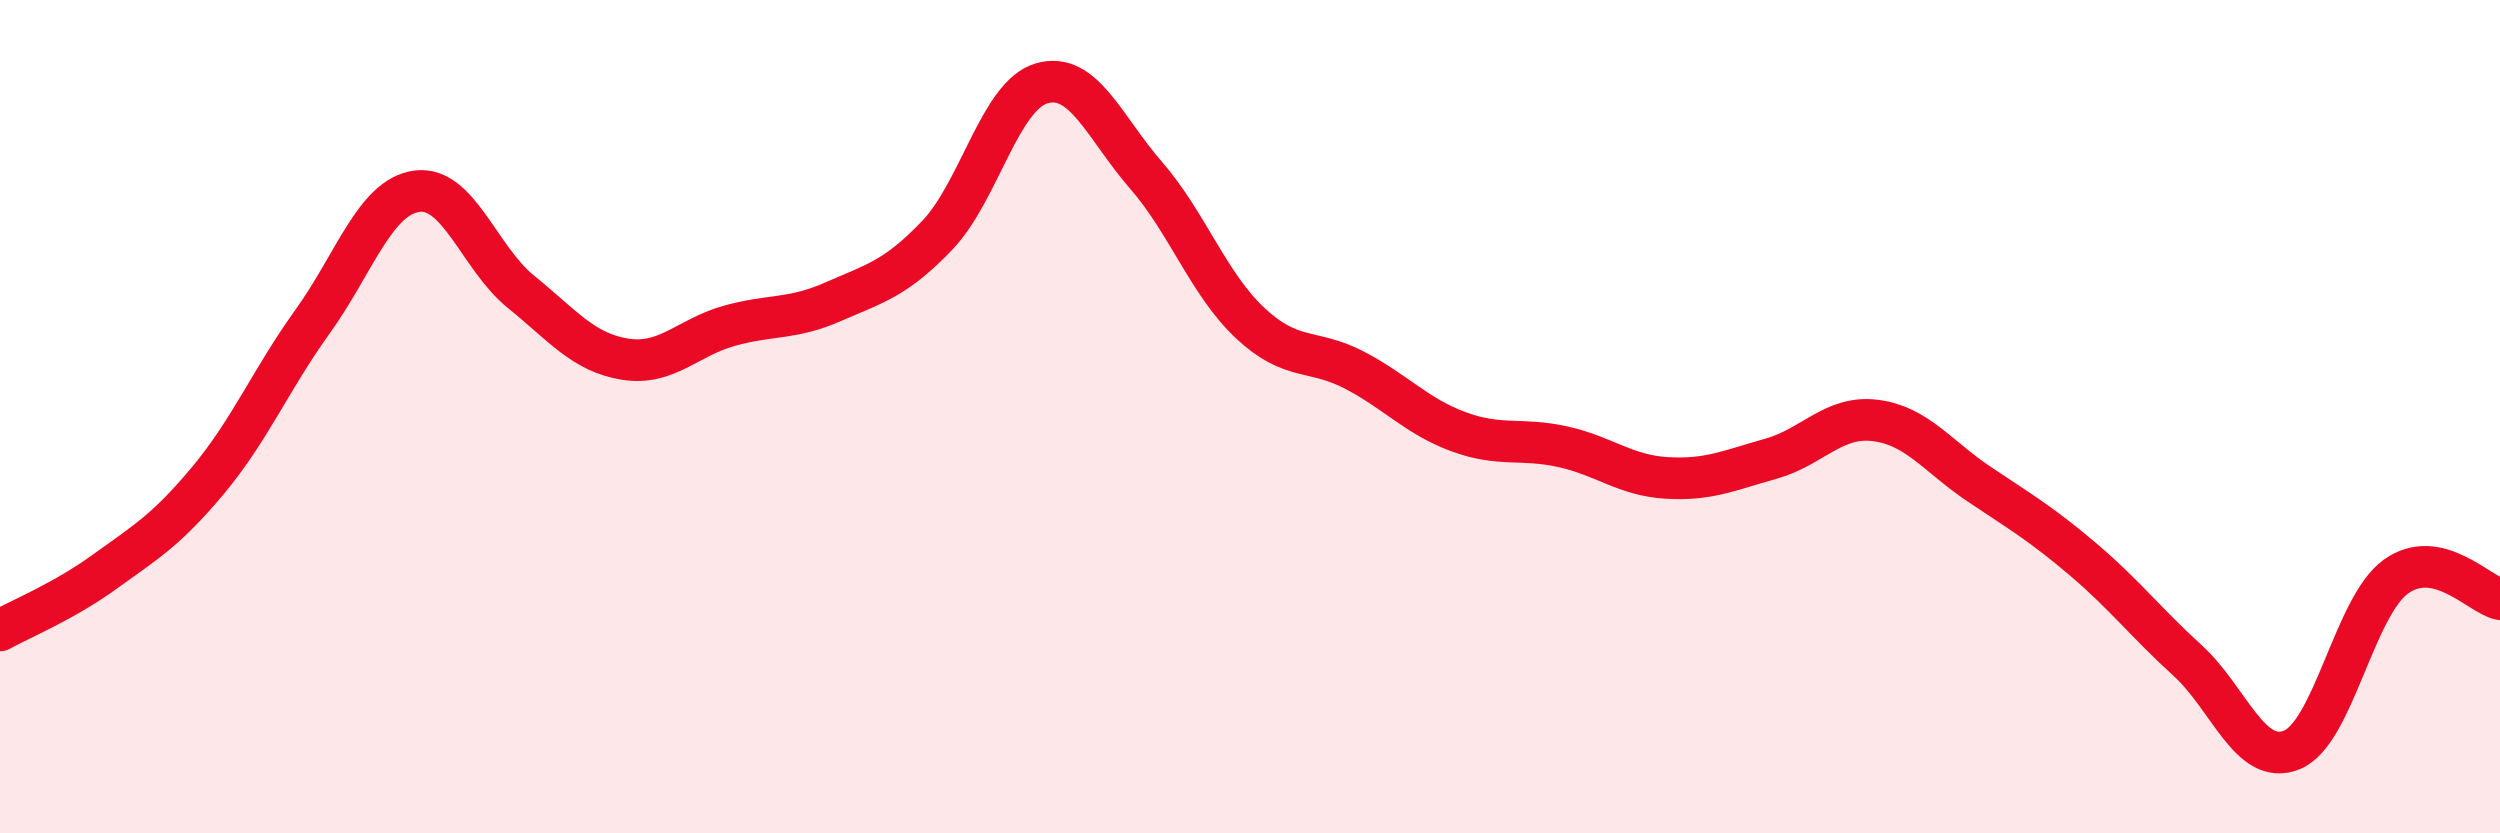 
    <svg width="60" height="20" viewBox="0 0 60 20" xmlns="http://www.w3.org/2000/svg">
      <path
        d="M 0,15.13 C 0.5,14.85 1.5,14.45 2.5,13.73 C 3.5,13.01 4,12.72 5,11.52 C 6,10.32 6.5,9.11 7.5,7.72 C 8.5,6.33 9,4.73 10,4.59 C 11,4.45 11.5,6.19 12.5,7 C 13.5,7.81 14,8.46 15,8.62 C 16,8.78 16.5,8.1 17.5,7.82 C 18.5,7.54 19,7.68 20,7.24 C 21,6.8 21.5,6.69 22.5,5.64 C 23.5,4.59 24,2.29 25,2 C 26,1.71 26.5,3.05 27.5,4.2 C 28.5,5.35 29,6.81 30,7.75 C 31,8.69 31.5,8.36 32.5,8.88 C 33.5,9.4 34,9.99 35,10.36 C 36,10.73 36.5,10.5 37.5,10.72 C 38.5,10.94 39,11.41 40,11.47 C 41,11.53 41.5,11.29 42.5,11.01 C 43.5,10.73 44,9.97 45,10.09 C 46,10.21 46.5,10.95 47.5,11.62 C 48.5,12.29 49,12.58 50,13.43 C 51,14.28 51.5,14.94 52.5,15.85 C 53.5,16.76 54,18.4 55,18 C 56,17.6 56.5,14.56 57.5,13.84 C 58.5,13.12 59.5,14.27 60,14.38L60 20L0 20Z"
        fill="#EB0A25"
        opacity="0.1"
        stroke-linecap="round"
        stroke-linejoin="round"
      />
      <path
        d="M 0,15.13 C 0.5,14.85 1.5,14.45 2.5,13.73 C 3.5,13.01 4,12.72 5,11.52 C 6,10.32 6.5,9.11 7.5,7.72 C 8.5,6.33 9,4.73 10,4.59 C 11,4.45 11.5,6.19 12.5,7 C 13.5,7.81 14,8.46 15,8.62 C 16,8.78 16.5,8.1 17.5,7.82 C 18.5,7.54 19,7.68 20,7.24 C 21,6.8 21.5,6.69 22.5,5.64 C 23.5,4.59 24,2.29 25,2 C 26,1.71 26.5,3.05 27.5,4.2 C 28.5,5.35 29,6.81 30,7.75 C 31,8.69 31.5,8.36 32.5,8.88 C 33.5,9.4 34,9.99 35,10.36 C 36,10.73 36.5,10.5 37.5,10.72 C 38.5,10.94 39,11.41 40,11.47 C 41,11.53 41.5,11.29 42.5,11.01 C 43.5,10.73 44,9.97 45,10.09 C 46,10.21 46.5,10.95 47.5,11.62 C 48.5,12.29 49,12.58 50,13.43 C 51,14.28 51.5,14.94 52.5,15.85 C 53.5,16.76 54,18.4 55,18 C 56,17.6 56.5,14.56 57.5,13.84 C 58.5,13.12 59.5,14.27 60,14.38"
        stroke="#EB0A25"
        stroke-width="1"
        fill="none"
        stroke-linecap="round"
        stroke-linejoin="round"
      />
    </svg>
  